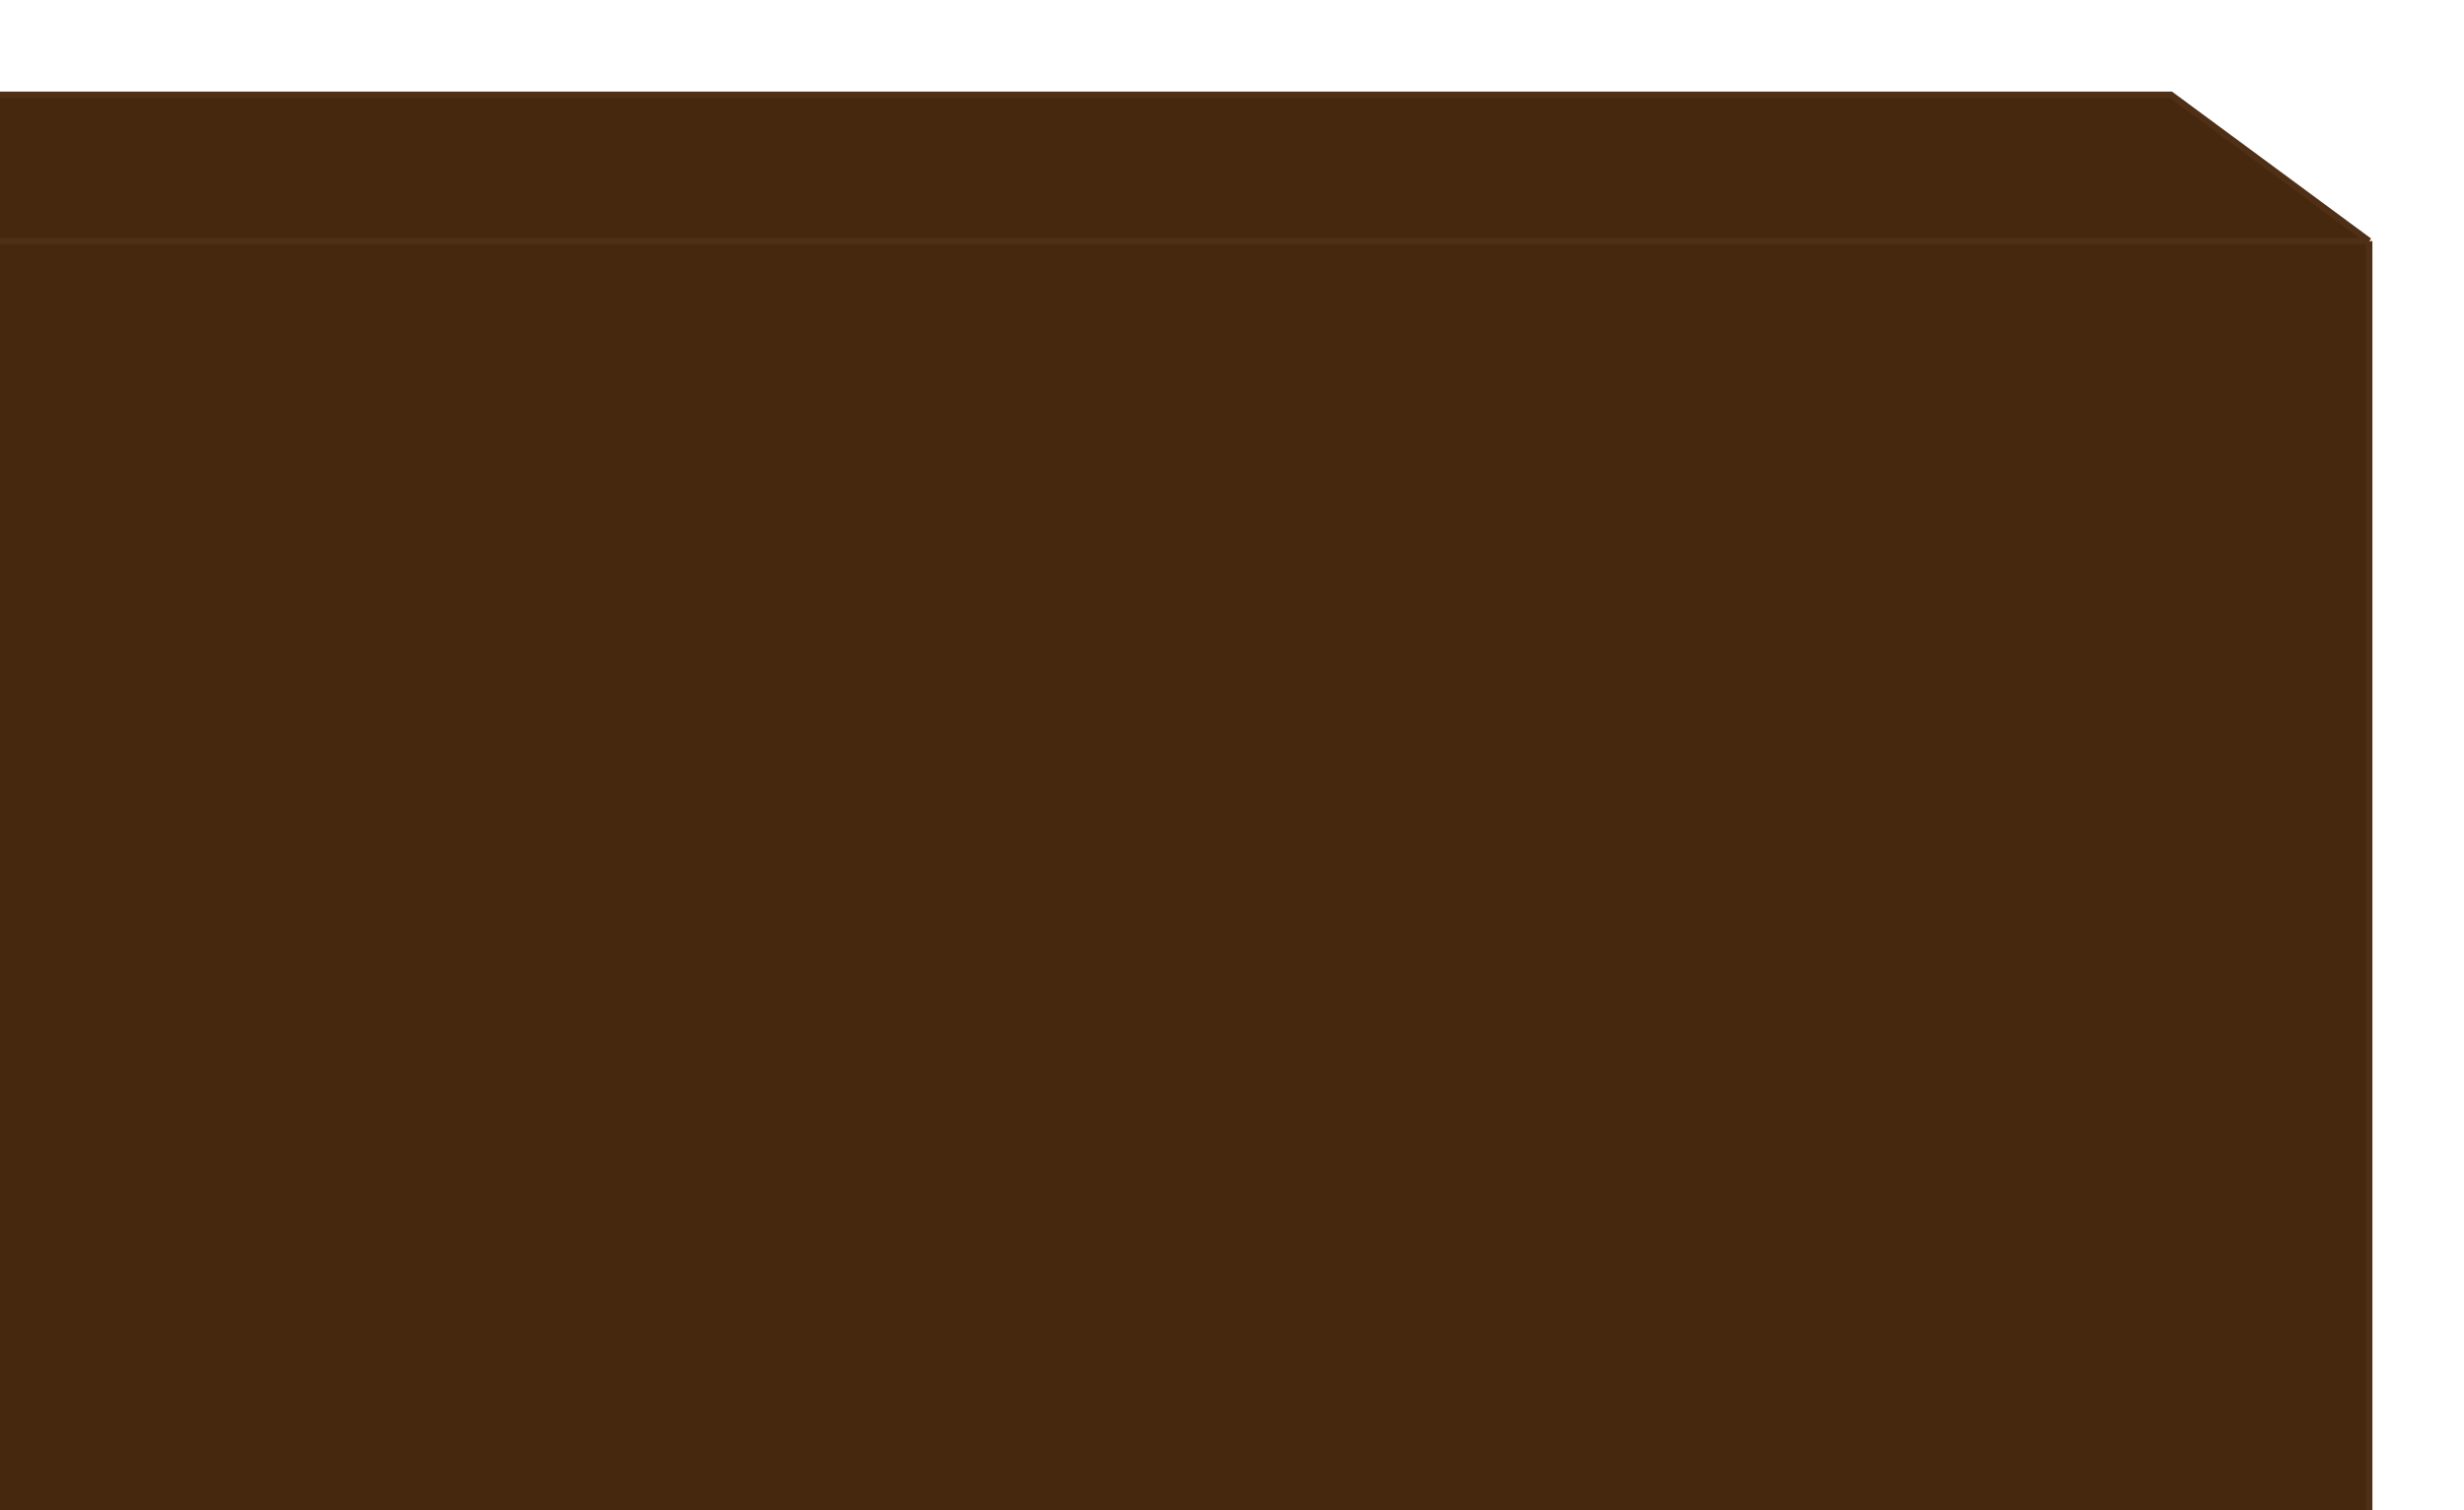 <?xml version="1.0" encoding="UTF-8"?> <svg xmlns="http://www.w3.org/2000/svg" width="390" height="239" viewBox="0 0 390 239" fill="none"><g filter="url(#filter0_d_2203_398)"><path d="M-184.159 34.153H375V348.5H-184.159V34.153Z" fill="#46280F"></path><path d="M-184.159 34.153H375L343.619 11H-195L-184.159 34.153Z" fill="#46280F"></path><path d="M-184.159 34.153H375M-184.159 34.153V348.5H375V34.153M-184.159 34.153L-195 11H343.619L375 34.153" stroke="#4F3017"></path></g><defs><filter id="filter0_d_2203_398" x="-210.089" y="0.2" width="599.889" height="367.1" filterUnits="userSpaceOnUse" color-interpolation-filters="sRGB"><feFlood flood-opacity="0" result="BackgroundImageFix"></feFlood><feColorMatrix in="SourceAlpha" type="matrix" values="0 0 0 0 0 0 0 0 0 0 0 0 0 0 0 0 0 0 127 0" result="hardAlpha"></feColorMatrix><feOffset dy="4"></feOffset><feGaussianBlur stdDeviation="7.15"></feGaussianBlur><feComposite in2="hardAlpha" operator="out"></feComposite><feColorMatrix type="matrix" values="0 0 0 0 0.31 0 0 0 0 0.176 0 0 0 0 0.071 0 0 0 1 0"></feColorMatrix><feBlend mode="normal" in2="BackgroundImageFix" result="effect1_dropShadow_2203_398"></feBlend><feBlend mode="normal" in="SourceGraphic" in2="effect1_dropShadow_2203_398" result="shape"></feBlend></filter></defs></svg> 